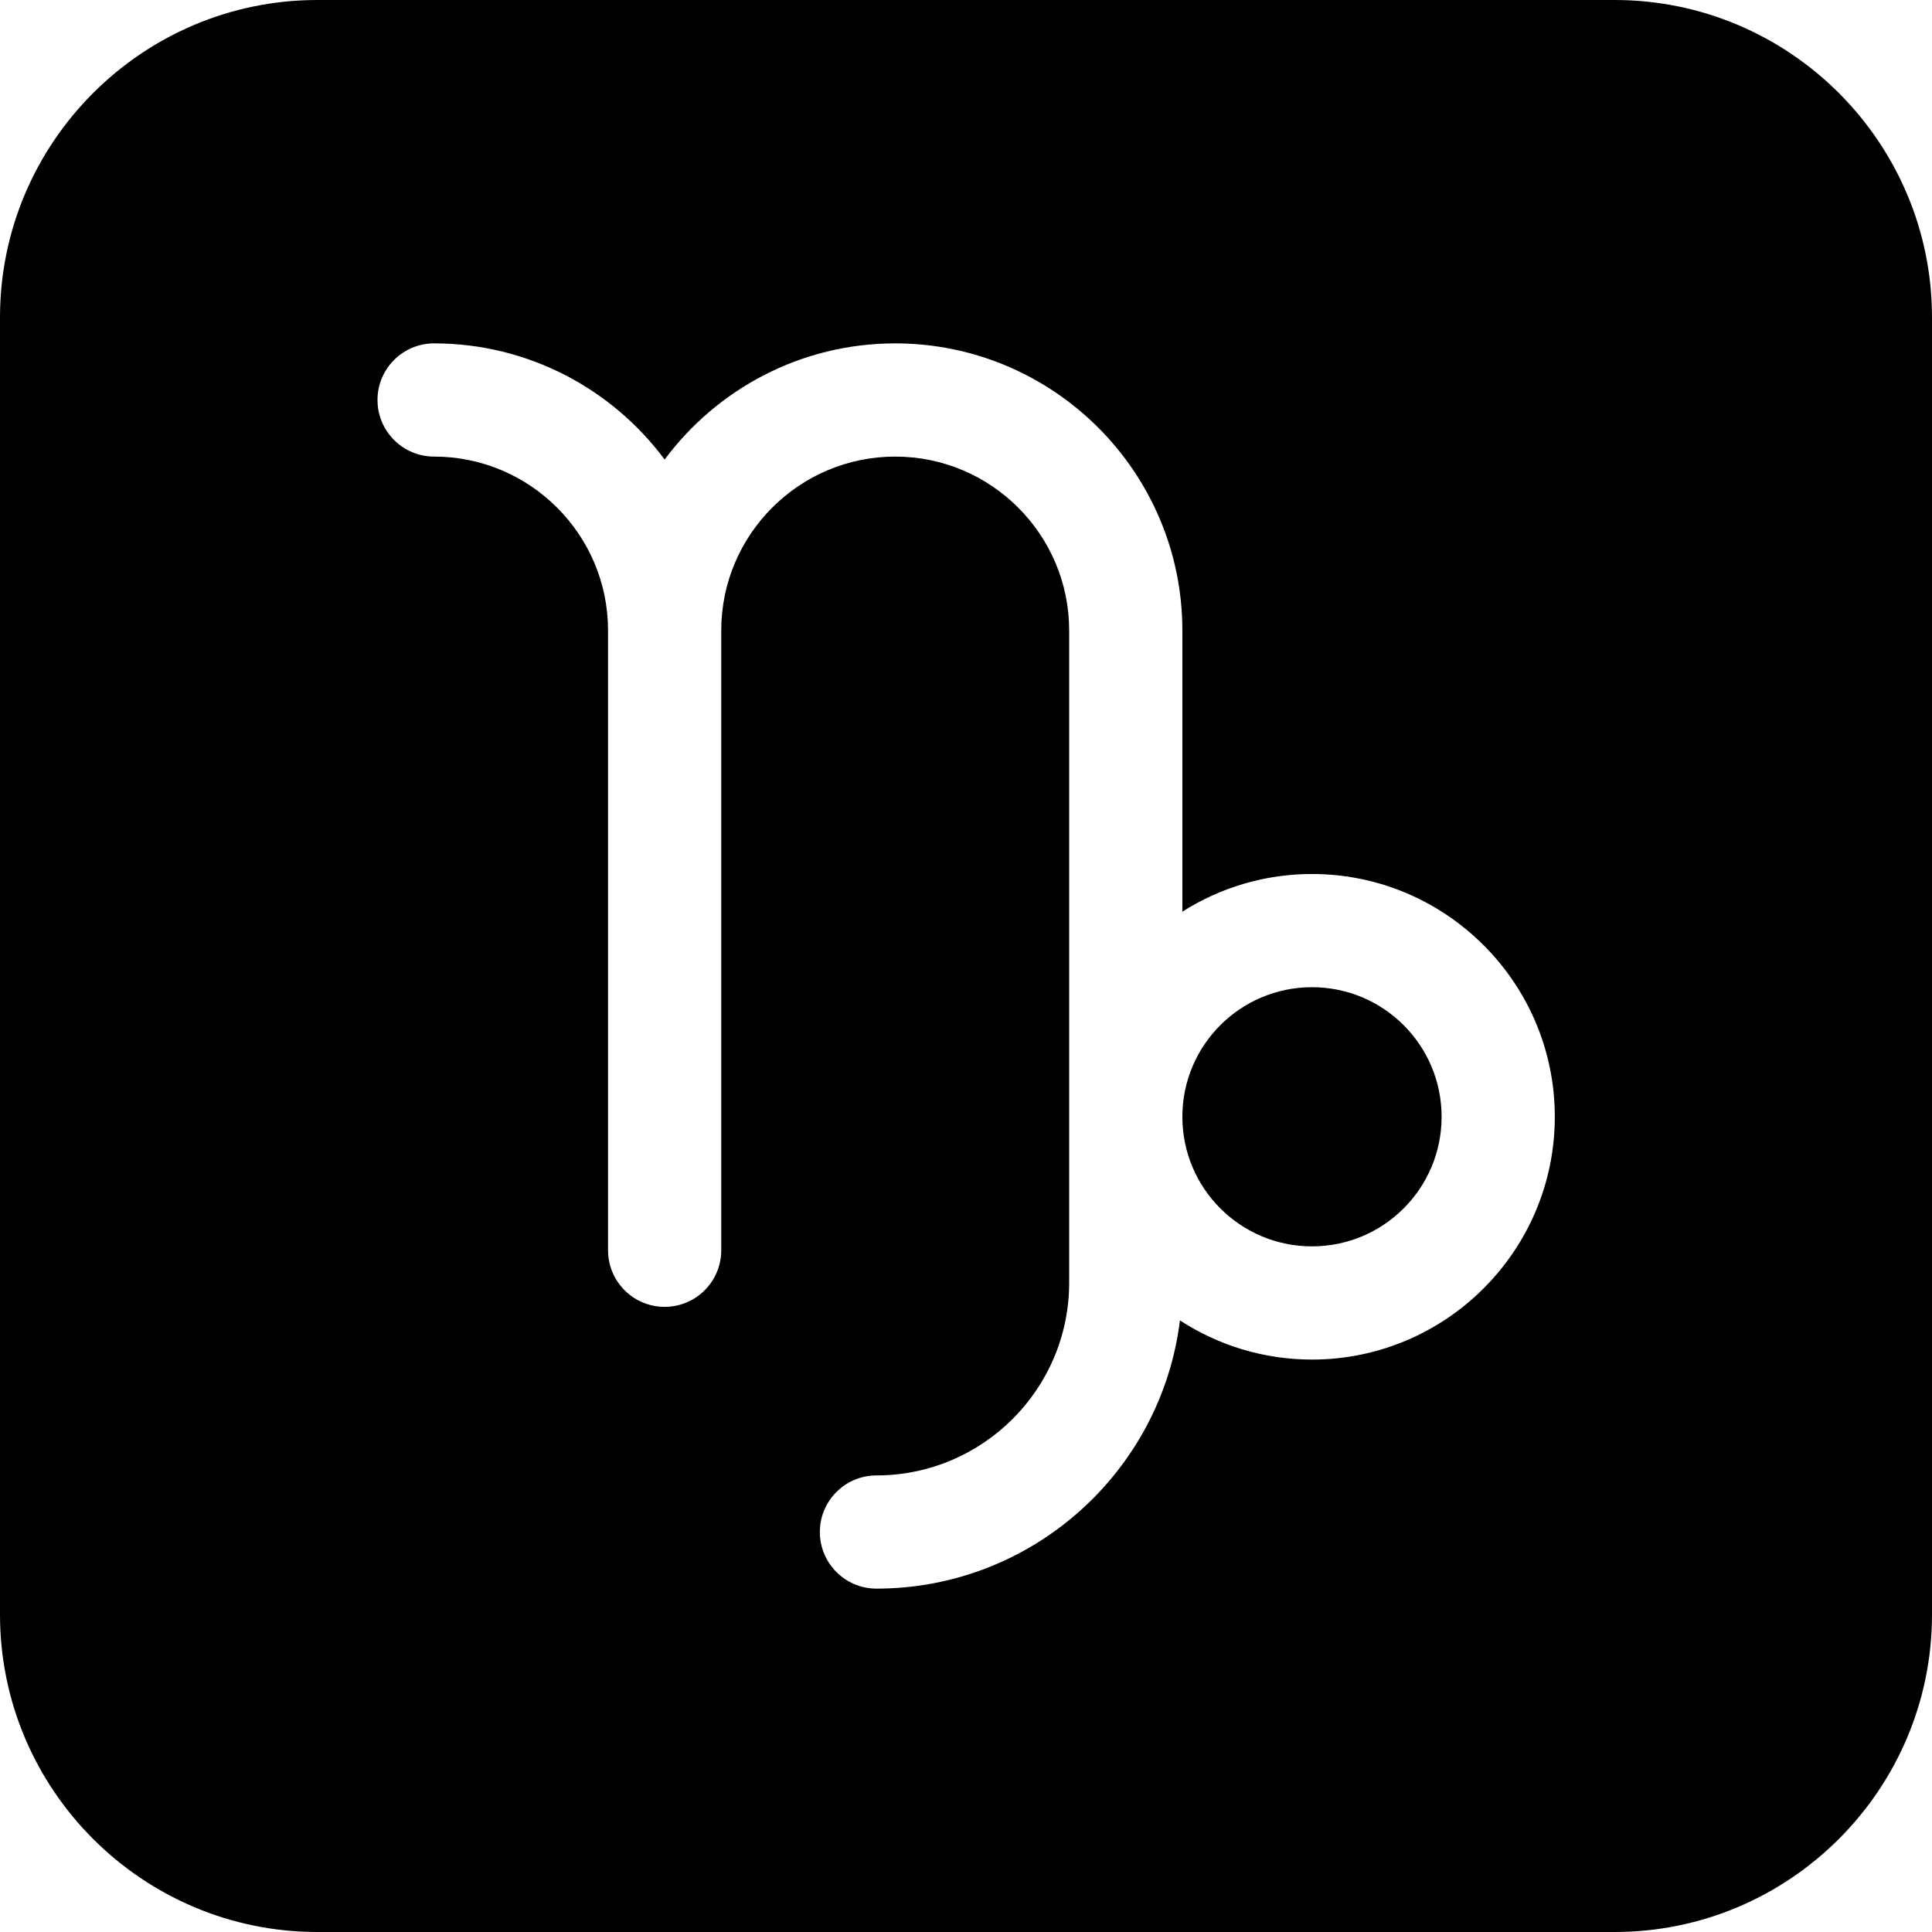<svg id="Capa_1" enable-background="new 0 0 512 512" height="512" viewBox="0 0 512 512" width="512" xmlns="http://www.w3.org/2000/svg"><g><path d="m427.88 0h-343.76c-46.38 0-84.12 37.74-84.12 84.12v343.76c0 46.38 37.74 84.12 84.12 84.12h343.76c46.38 0 84.12-37.74 84.12-84.12v-343.76c0-46.38-37.74-84.12-84.12-84.12zm-80.19 360.3c-12.9 0-24.91-3.83-34.99-10.38-4.93 40-39.1 71.08-80.43 71.08-8.28 0-15-6.72-15-15s6.72-15 15-15c28.16 0 51.07-22.9 51.07-51.04v-172.88c0-25.41-20.68-46.08-46.1-46.08-25.4 0-46.07 20.64-46.1 46.02v164.31c0 2.59-.66 5.02-1.81 7.15-2.54 4.68-7.49 7.85-13.19 7.85-8.29 0-15-6.71-15-15v-164.31c-.03-25.38-20.7-46.02-46.1-46.02-8.28 0-15-6.72-15-15s6.72-15 15-15c25 0 47.22 12.12 61.1 30.78 13.88-18.66 36.1-30.78 61.1-30.78 41.96 0 76.1 34.13 76.1 76.08v74.52c9.94-6.31 21.72-9.98 34.35-9.98 35.48 0 64.35 28.87 64.35 64.34 0 35.48-28.87 64.34-64.35 64.34z"/><ellipse cx="347.69" cy="295.96" rx="34.35" ry="34.34"/></g></svg>